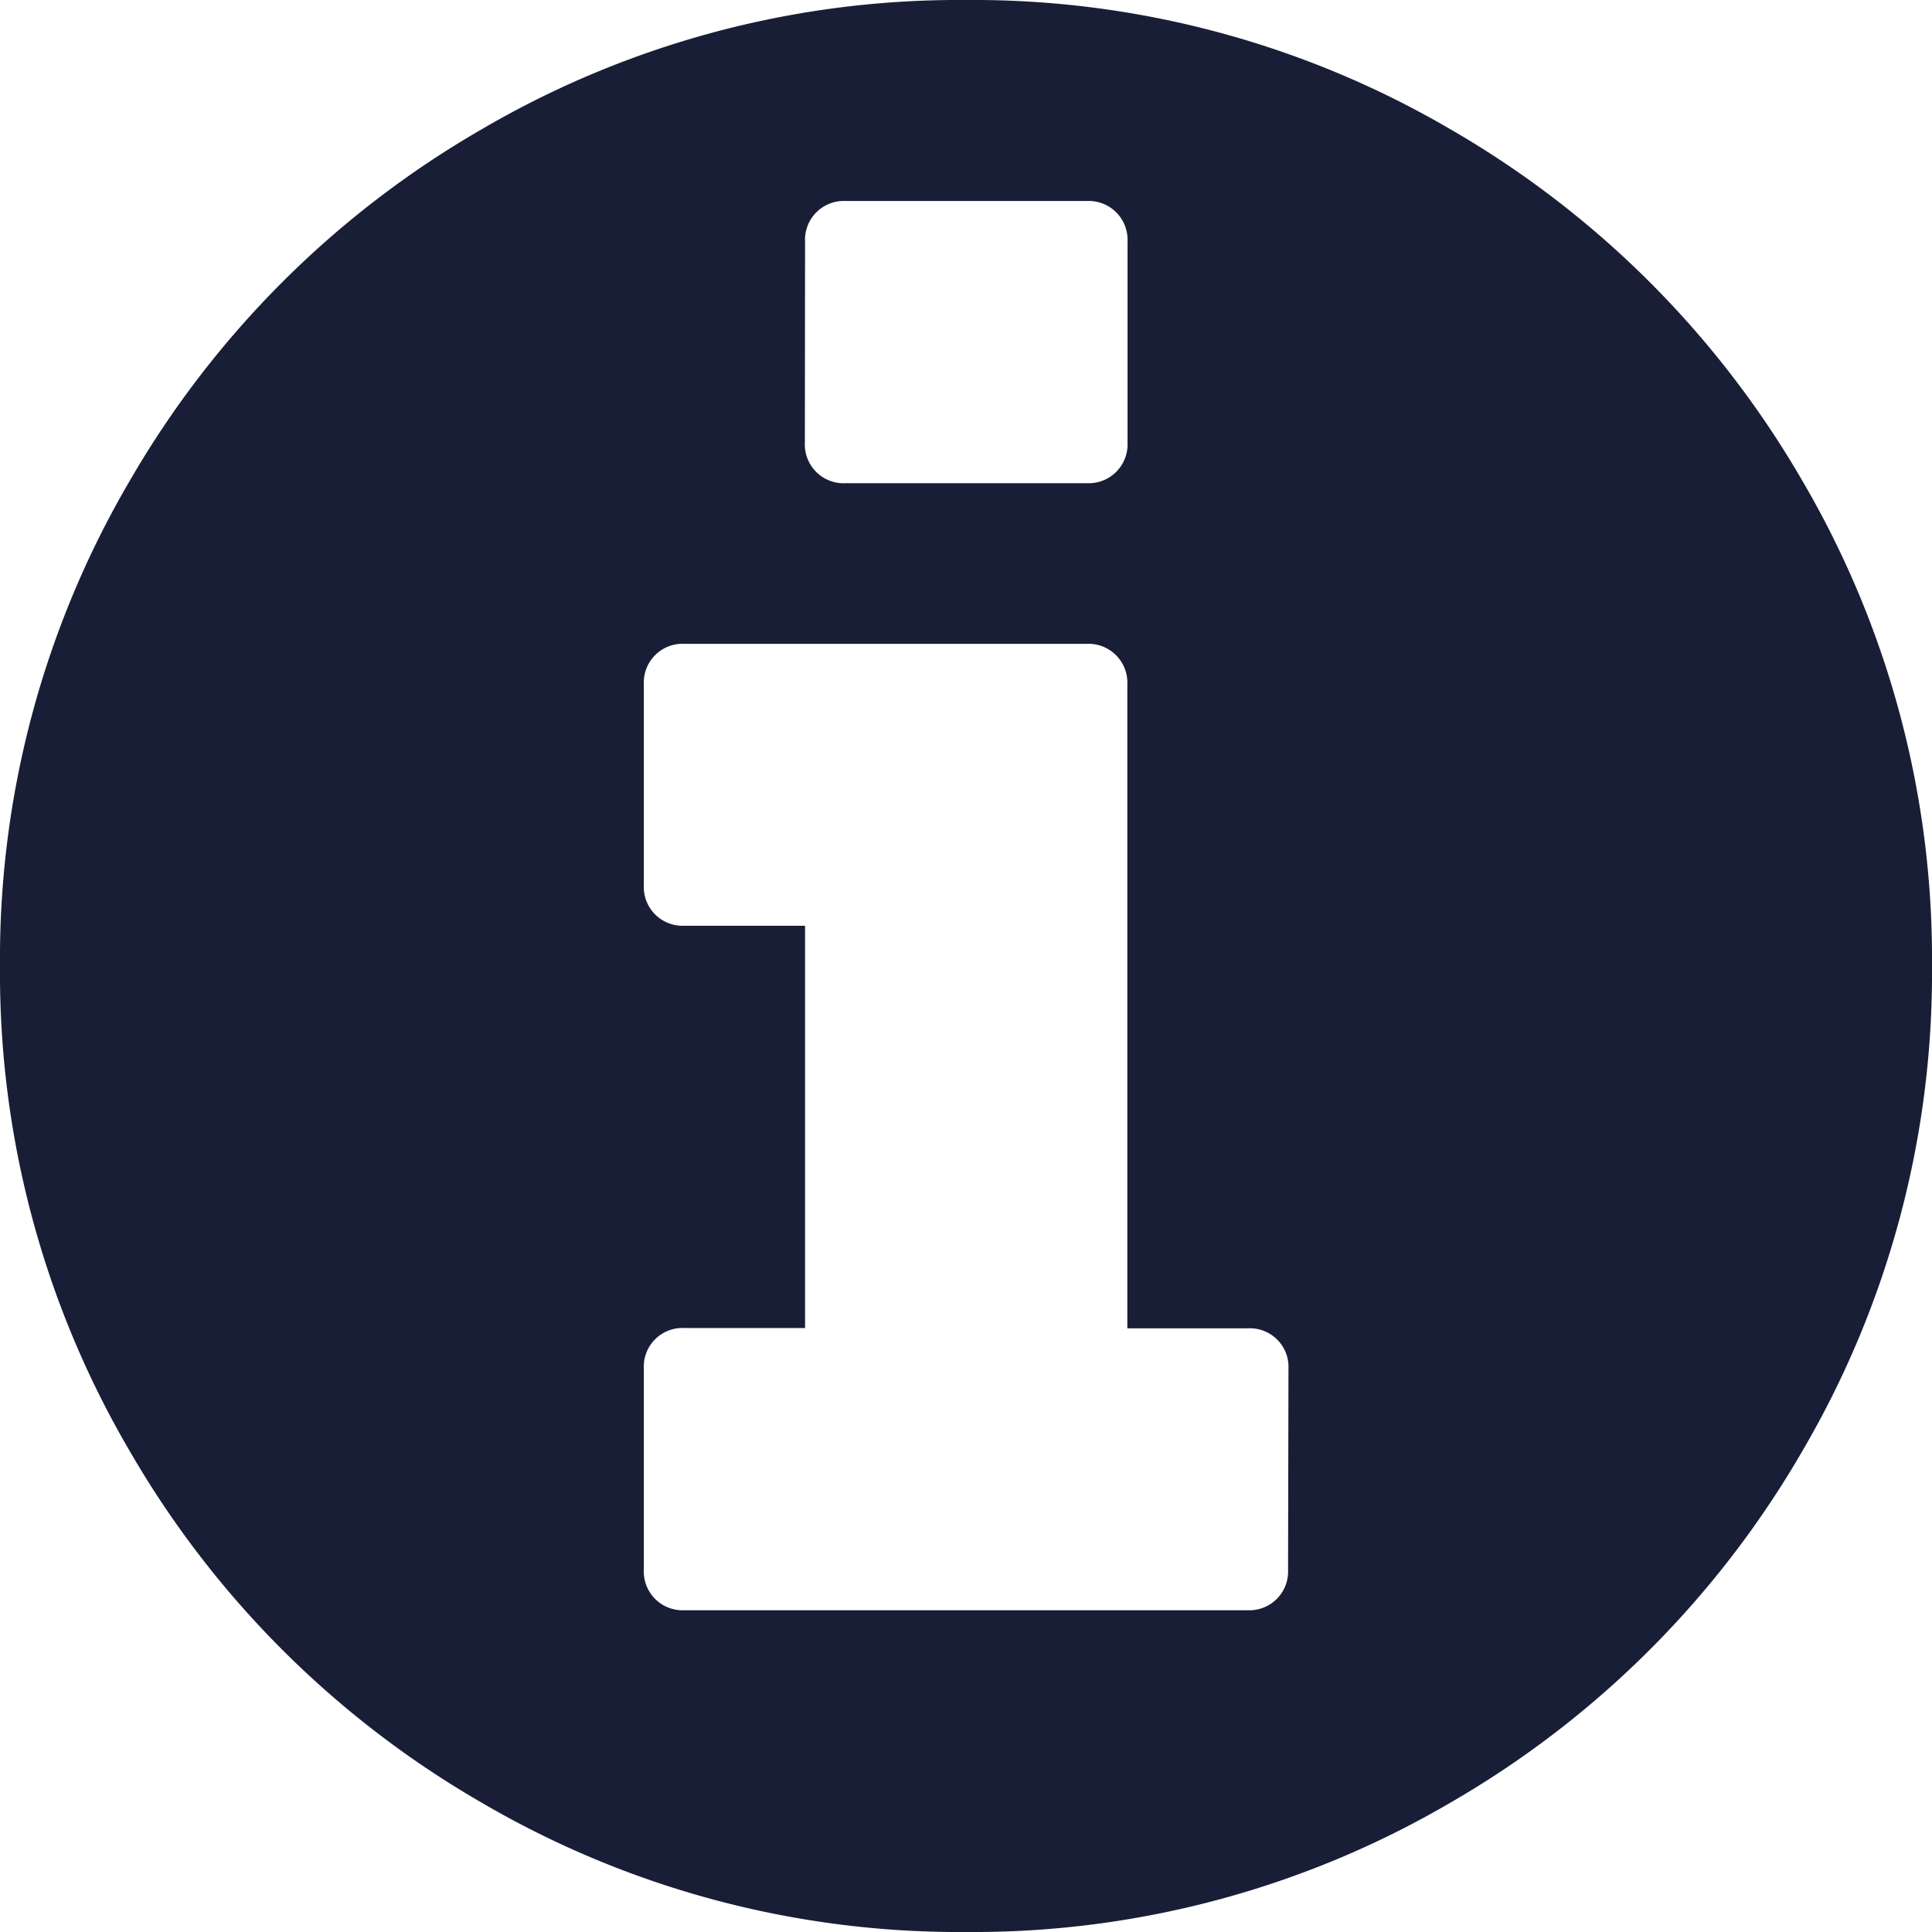<?xml version="1.0" encoding="UTF-8"?> <svg xmlns="http://www.w3.org/2000/svg" viewBox="0 0 191 191"> <defs> <style>.cls-1{fill:#191e37;}</style> </defs> <title>info</title> <g id="Слой_2" data-name="Слой 2"> <g id="Слой_1-2" data-name="Слой 1"> <path class="cls-1" d="M178.2,47.56a95.08,95.08,0,0,0-34.76-34.75A93.4,93.4,0,0,0,95.5,0,93.4,93.4,0,0,0,47.57,12.81,95,95,0,0,0,12.81,47.56,93.43,93.43,0,0,0,0,95.5a93.42,93.42,0,0,0,12.81,47.93,95.06,95.06,0,0,0,34.75,34.75A93.45,93.45,0,0,0,95.5,191a93.4,93.4,0,0,0,47.93-12.81,95.07,95.07,0,0,0,34.76-34.75A93.49,93.49,0,0,0,191,95.5a93.48,93.48,0,0,0-12.8-47.94ZM79.59,23.87a3.83,3.83,0,0,1,4-4h23.88a3.84,3.84,0,0,1,4,4v19.9a3.84,3.84,0,0,1-4,4H83.57a3.83,3.83,0,0,1-4-4Zm47.75,131.32a3.83,3.83,0,0,1-4,4H67.65a3.83,3.83,0,0,1-4-4V135.29a3.82,3.82,0,0,1,4-4H79.59V91.52H67.65a3.83,3.83,0,0,1-4-4V67.65a3.83,3.83,0,0,1,4-4h39.8a3.84,3.84,0,0,1,4,4v63.67h11.93a3.82,3.82,0,0,1,4,4Zm0,0"></path> </g> </g> </svg> 